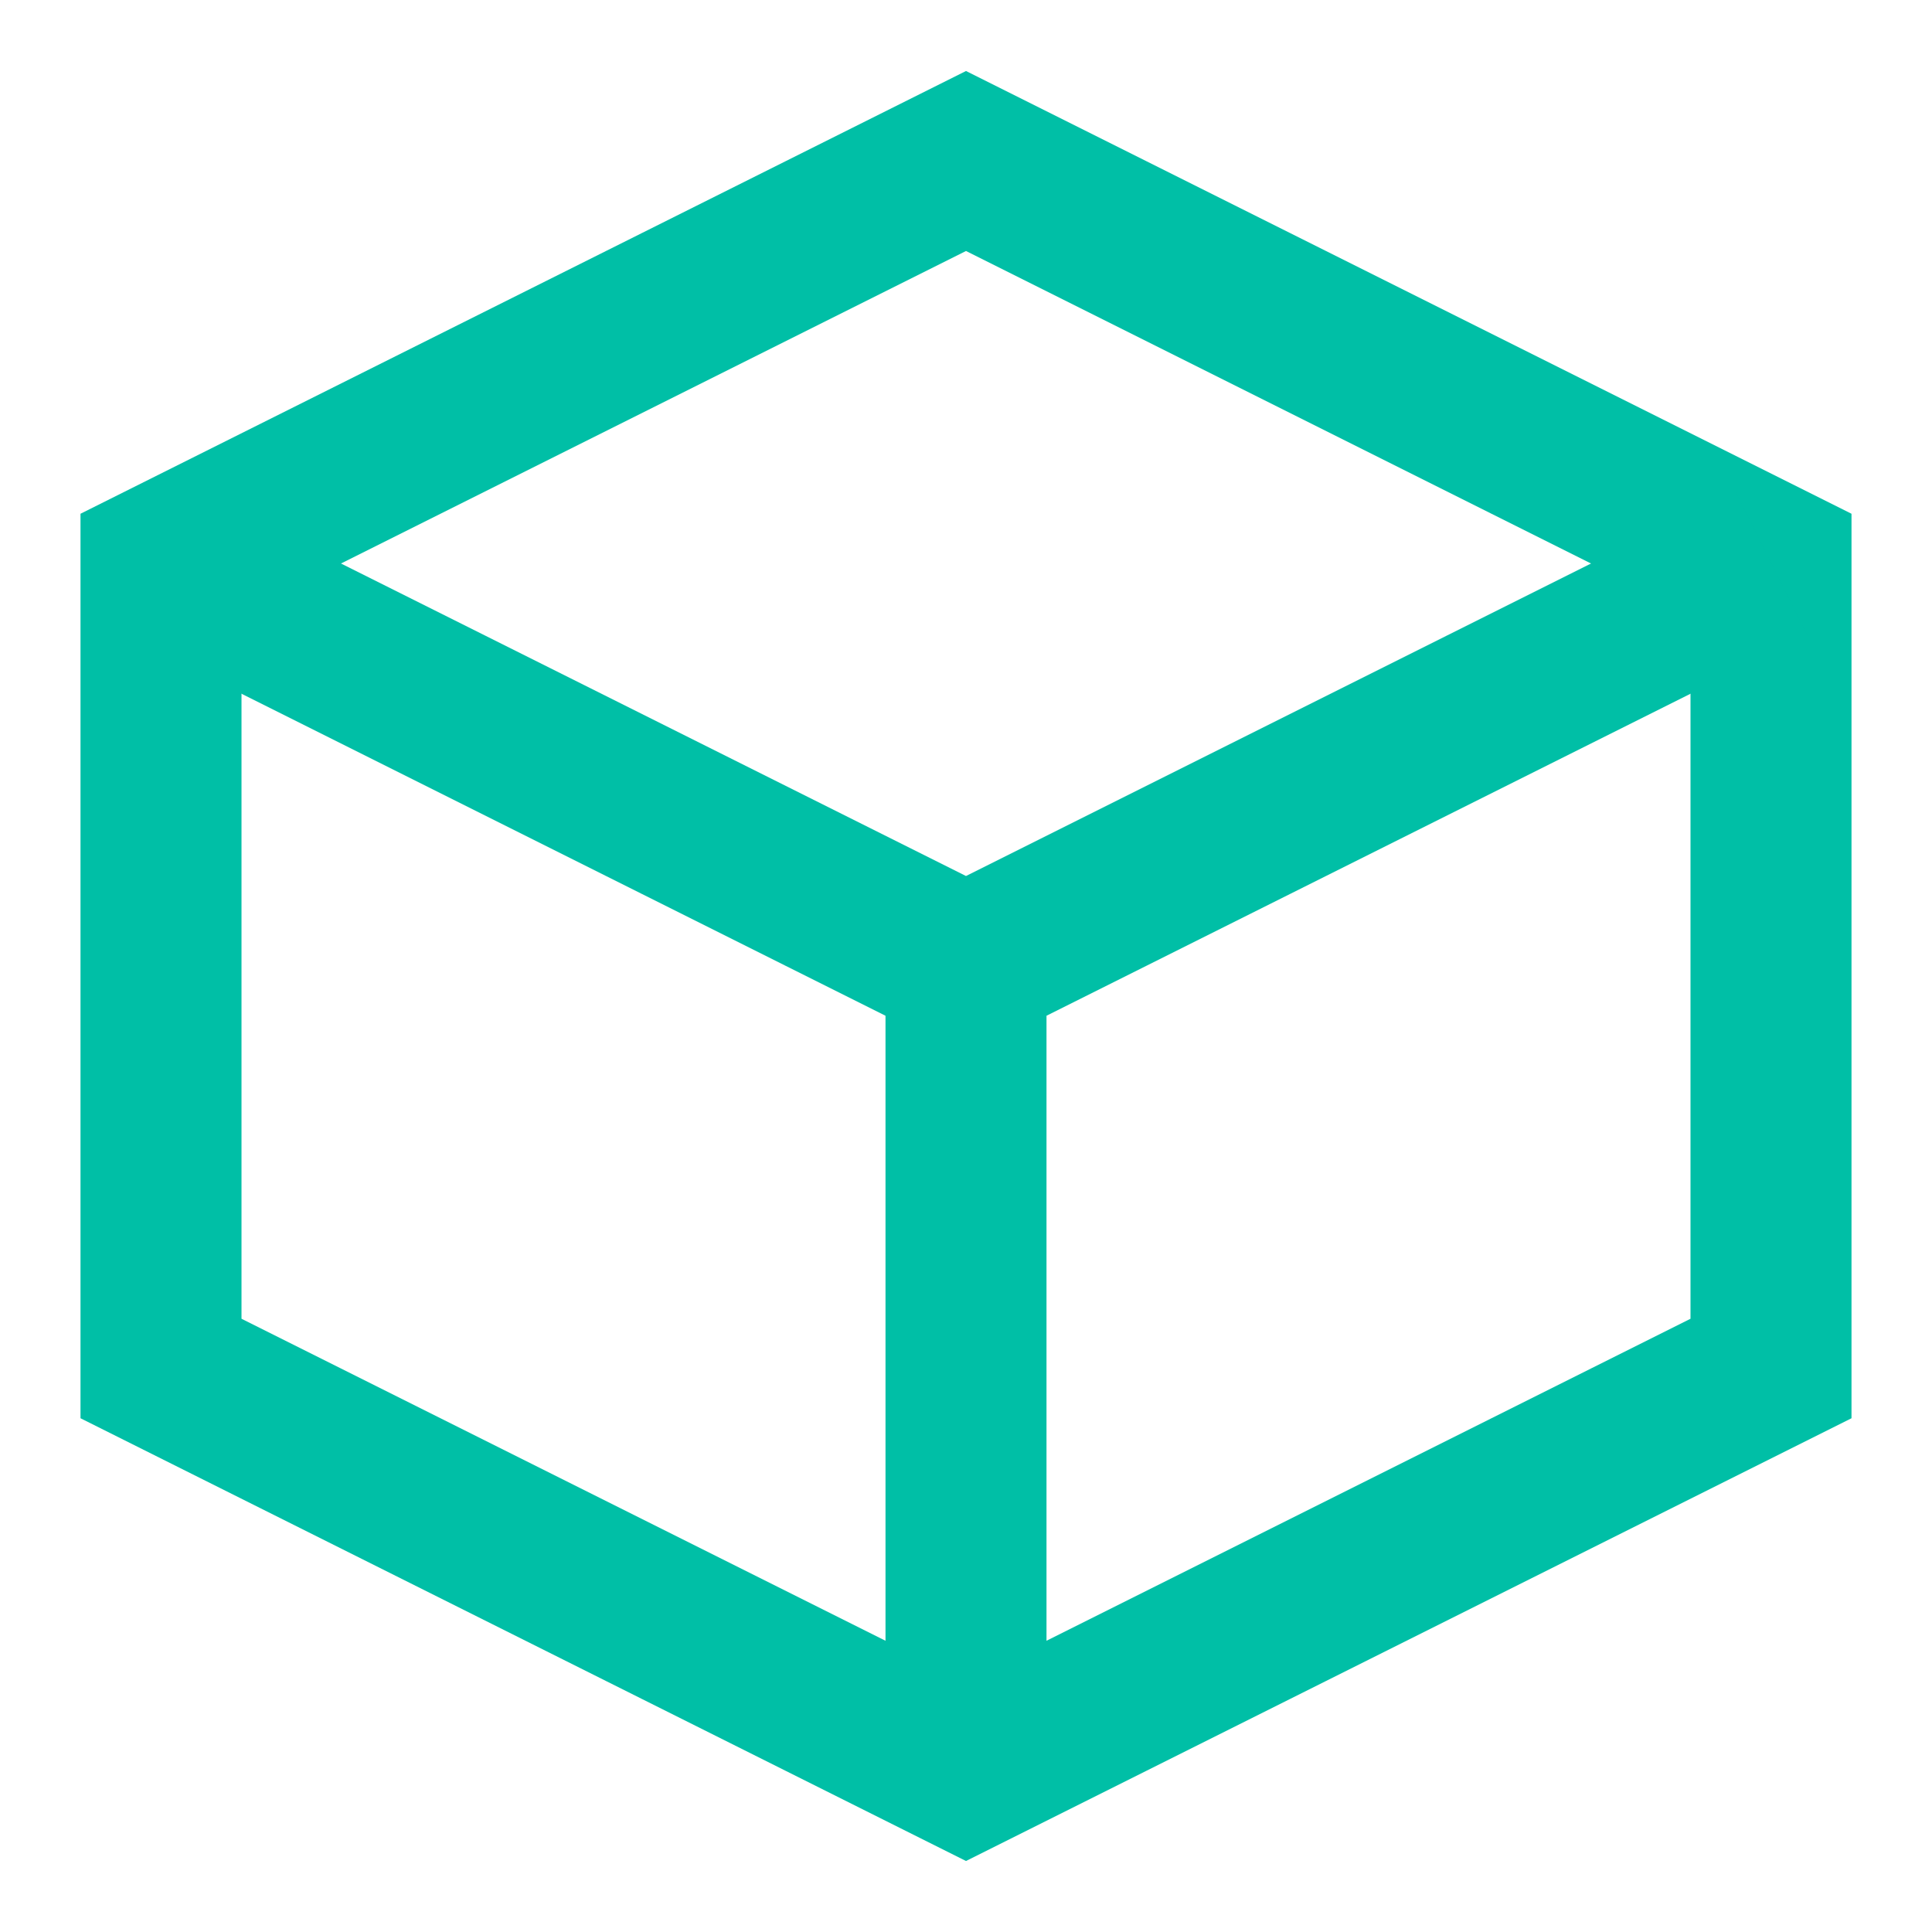 <svg width="24" height="24" viewBox="0 0 24 24" fill="none" xmlns="http://www.w3.org/2000/svg">
  <path d="M12 2L2 7V17L12 22L22 17V7L12 2Z" stroke="#00BFA6" stroke-width="2" fill="none"/>
  <path d="M12 12L2 7M12 12L22 7M12 12V22" stroke="#00BFA6" stroke-width="2"/>
</svg>
